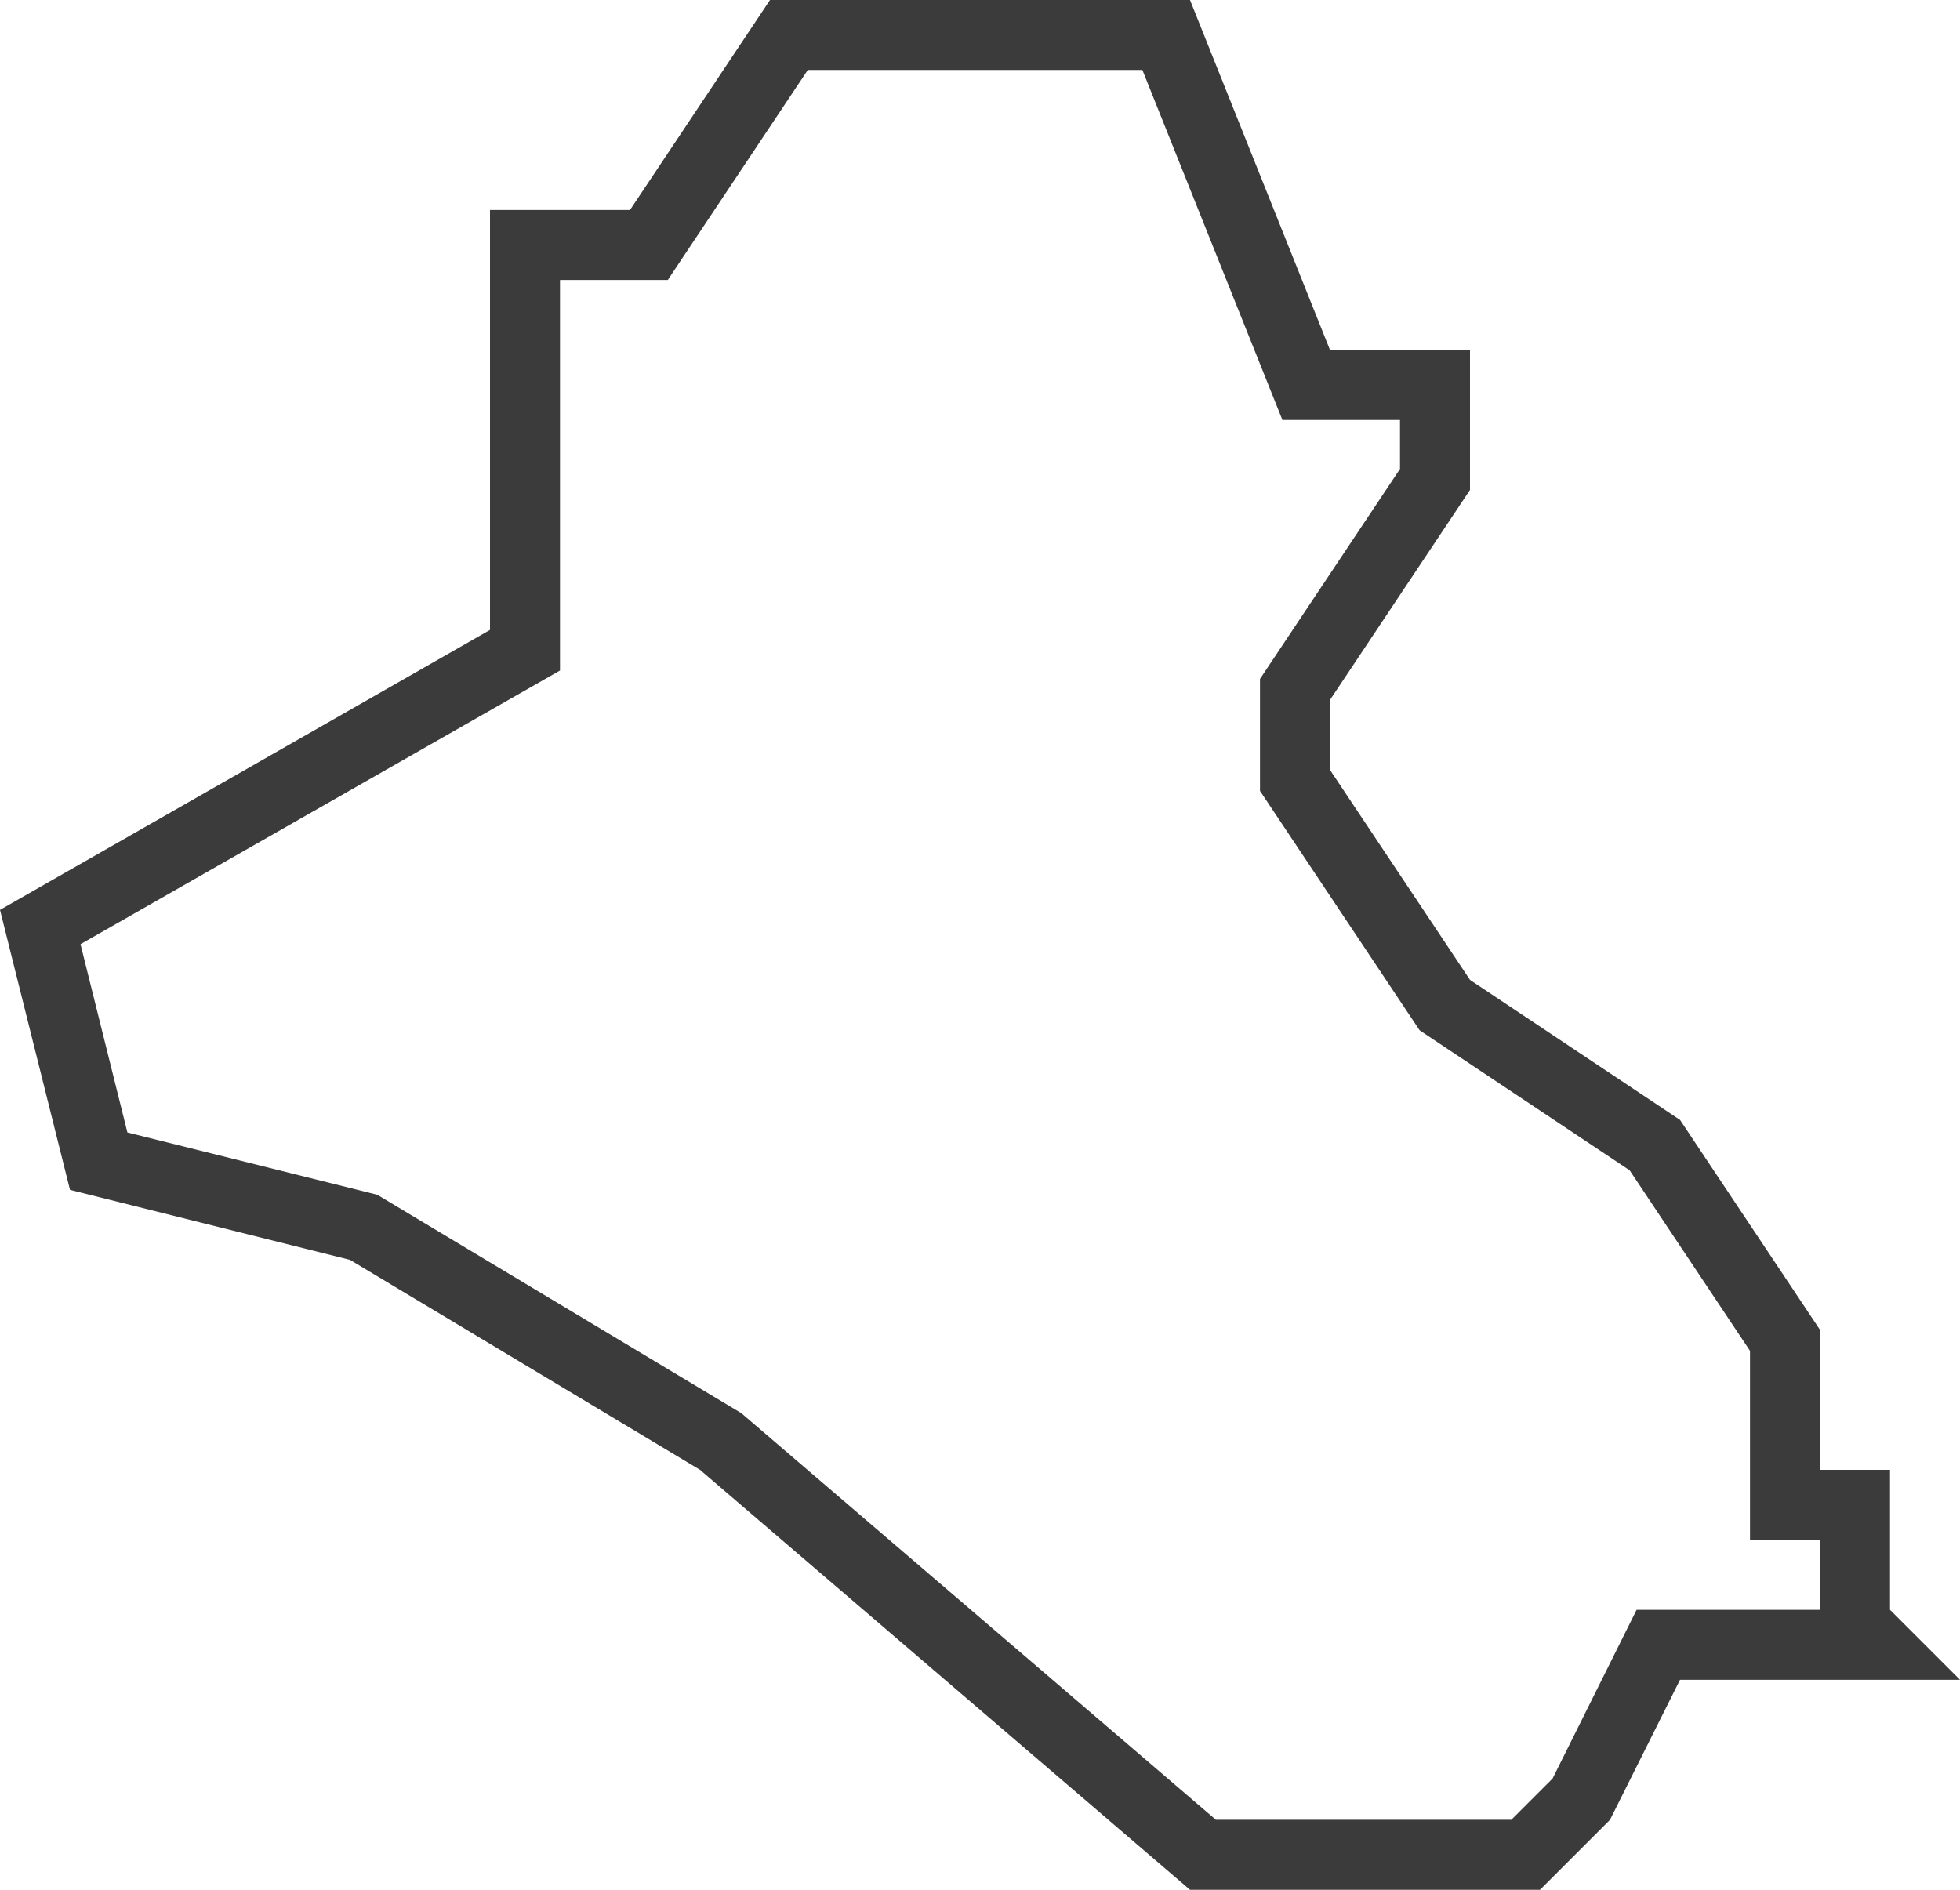 <?xml version="1.0" encoding="UTF-8"?> <svg xmlns="http://www.w3.org/2000/svg" viewBox="0 0 28 27"><defs><style>.cls-1{fill:#3b3b3b;}</style></defs><g id="Ebene_2" data-name="Ebene 2"><g id="crop"><g id="Iraq"><path class="cls-1" d="M27,23V21H26V19l-2-3-3-2-2-3V10l2-3V5H19L17,0H11L9,3H7V9L0,13l1,4,4,1,5,3,7,6h5l1-1,1-2h4Zm-1,0H23.38l-1.2,2.41-.59.59H17.37l-6.78-5.81-5.2-3.12-3.57-.89-.67-2.69L8,9.58V4H9.54l2-3h4.78l2,5H20v.7l-2,3v1.6l2.28,3.42,3,2L25,19.3V22h1Z"></path></g></g></g></svg> 